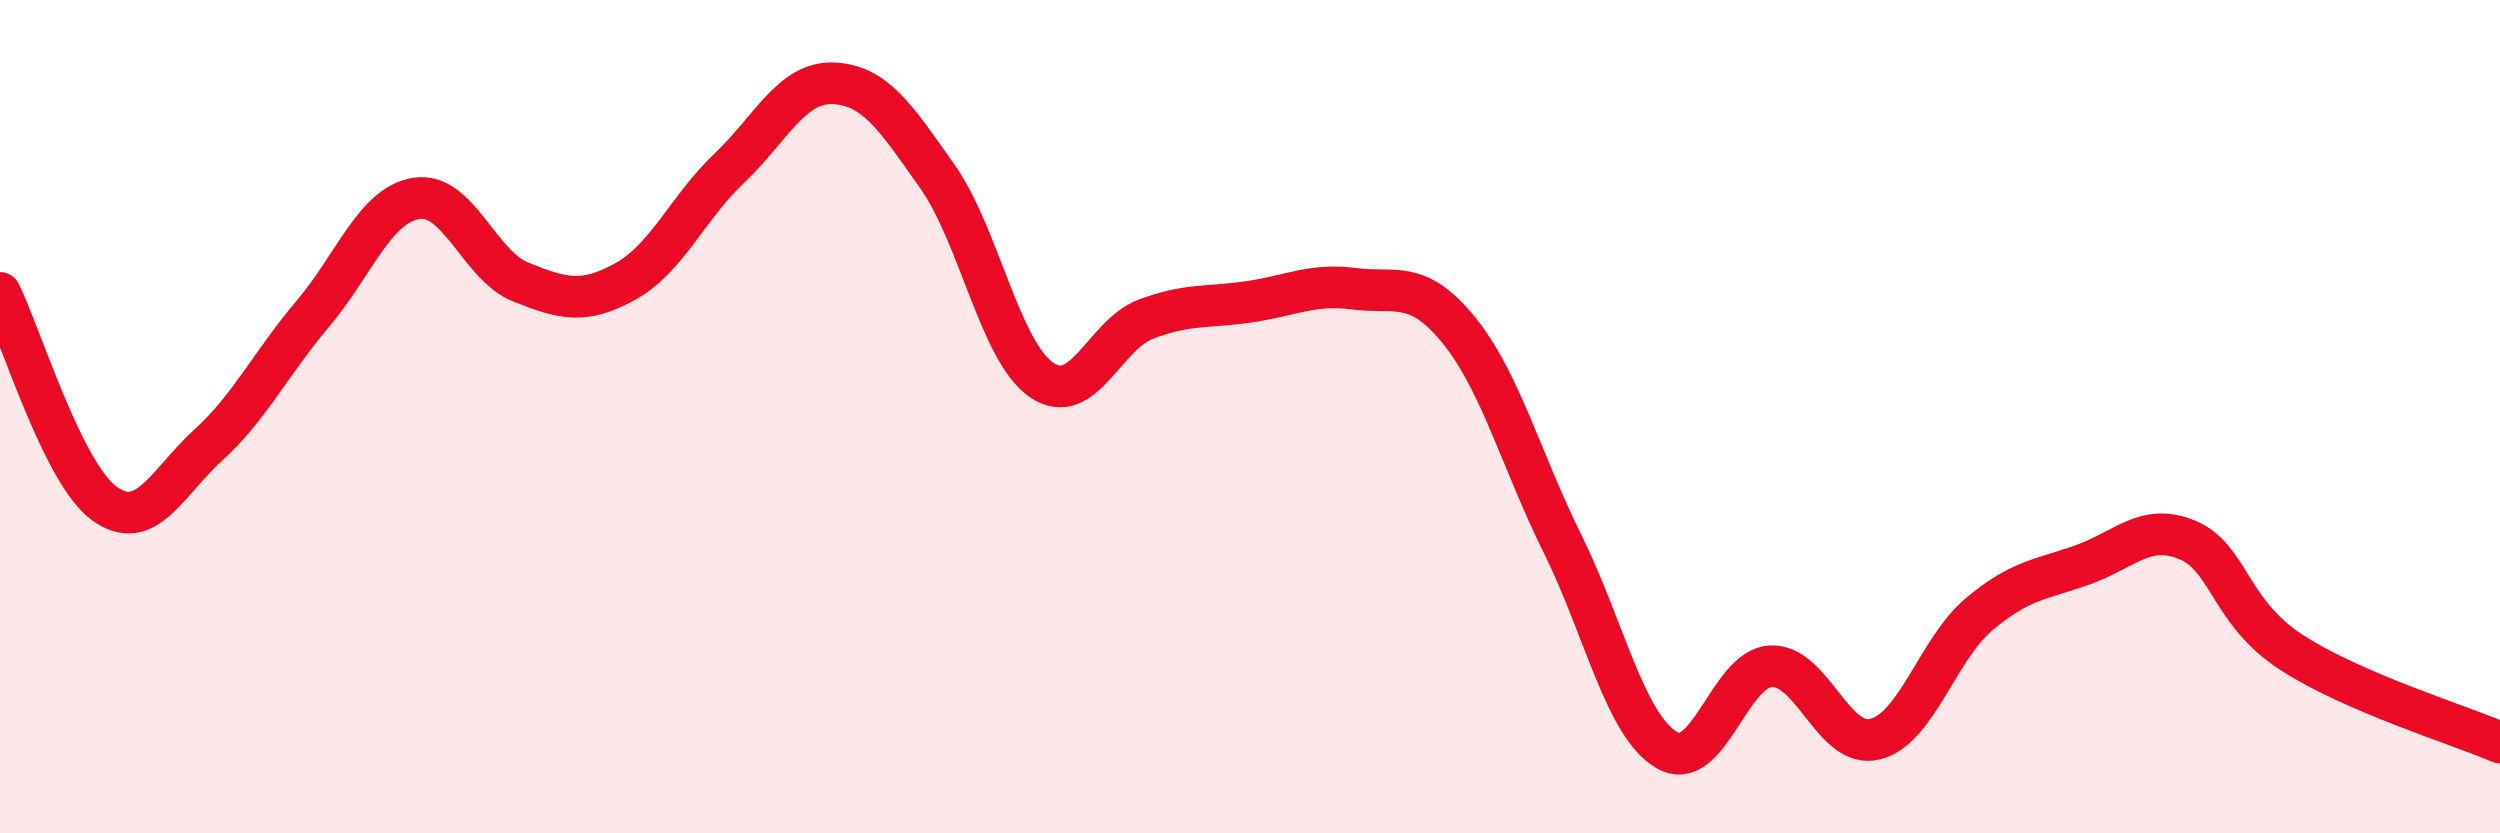 
    <svg width="60" height="20" viewBox="0 0 60 20" xmlns="http://www.w3.org/2000/svg">
      <path
        d="M 0,7.03 C 0.5,8.04 1.5,11.35 2.5,12.08 C 3.5,12.81 4,11.59 5,10.68 C 6,9.77 6.5,8.72 7.5,7.54 C 8.5,6.36 9,4.91 10,4.76 C 11,4.61 11.5,6.37 12.5,6.77 C 13.5,7.17 14,7.31 15,6.76 C 16,6.21 16.5,4.99 17.5,4.04 C 18.5,3.09 19,1.96 20,2 C 21,2.04 21.5,2.82 22.5,4.24 C 23.5,5.66 24,8.44 25,9.12 C 26,9.8 26.5,8.04 27.5,7.66 C 28.5,7.28 29,7.39 30,7.24 C 31,7.09 31.5,6.8 32.5,6.93 C 33.5,7.06 34,6.69 35,7.91 C 36,9.13 36.5,11.03 37.5,13.05 C 38.5,15.07 39,17.41 40,18 C 41,18.59 41.5,16.04 42.5,15.99 C 43.5,15.94 44,17.99 45,17.74 C 46,17.49 46.5,15.58 47.5,14.74 C 48.5,13.9 49,13.91 50,13.55 C 51,13.19 51.5,12.54 52.5,12.96 C 53.5,13.38 53.5,14.69 55,15.66 C 56.5,16.63 59,17.39 60,17.82L60 20L0 20Z"
        fill="#EB0A25"
        opacity="0.1"
        stroke-linecap="round"
        stroke-linejoin="round"
      />
      <path
        d="M 0,7.03 C 0.5,8.04 1.5,11.35 2.5,12.08 C 3.5,12.81 4,11.59 5,10.68 C 6,9.77 6.5,8.72 7.5,7.54 C 8.5,6.36 9,4.91 10,4.76 C 11,4.61 11.5,6.37 12.5,6.77 C 13.5,7.17 14,7.31 15,6.76 C 16,6.21 16.5,4.99 17.5,4.04 C 18.5,3.09 19,1.96 20,2 C 21,2.04 21.5,2.82 22.5,4.24 C 23.5,5.66 24,8.44 25,9.12 C 26,9.8 26.5,8.04 27.5,7.66 C 28.5,7.28 29,7.39 30,7.24 C 31,7.09 31.5,6.8 32.5,6.93 C 33.5,7.06 34,6.69 35,7.91 C 36,9.13 36.5,11.03 37.5,13.05 C 38.5,15.07 39,17.41 40,18 C 41,18.59 41.5,16.04 42.5,15.99 C 43.5,15.94 44,17.99 45,17.74 C 46,17.49 46.5,15.58 47.5,14.74 C 48.5,13.9 49,13.91 50,13.55 C 51,13.19 51.5,12.54 52.5,12.96 C 53.5,13.38 53.5,14.69 55,15.66 C 56.5,16.63 59,17.39 60,17.82"
        stroke="#EB0A25"
        stroke-width="1"
        fill="none"
        stroke-linecap="round"
        stroke-linejoin="round"
      />
    </svg>
  